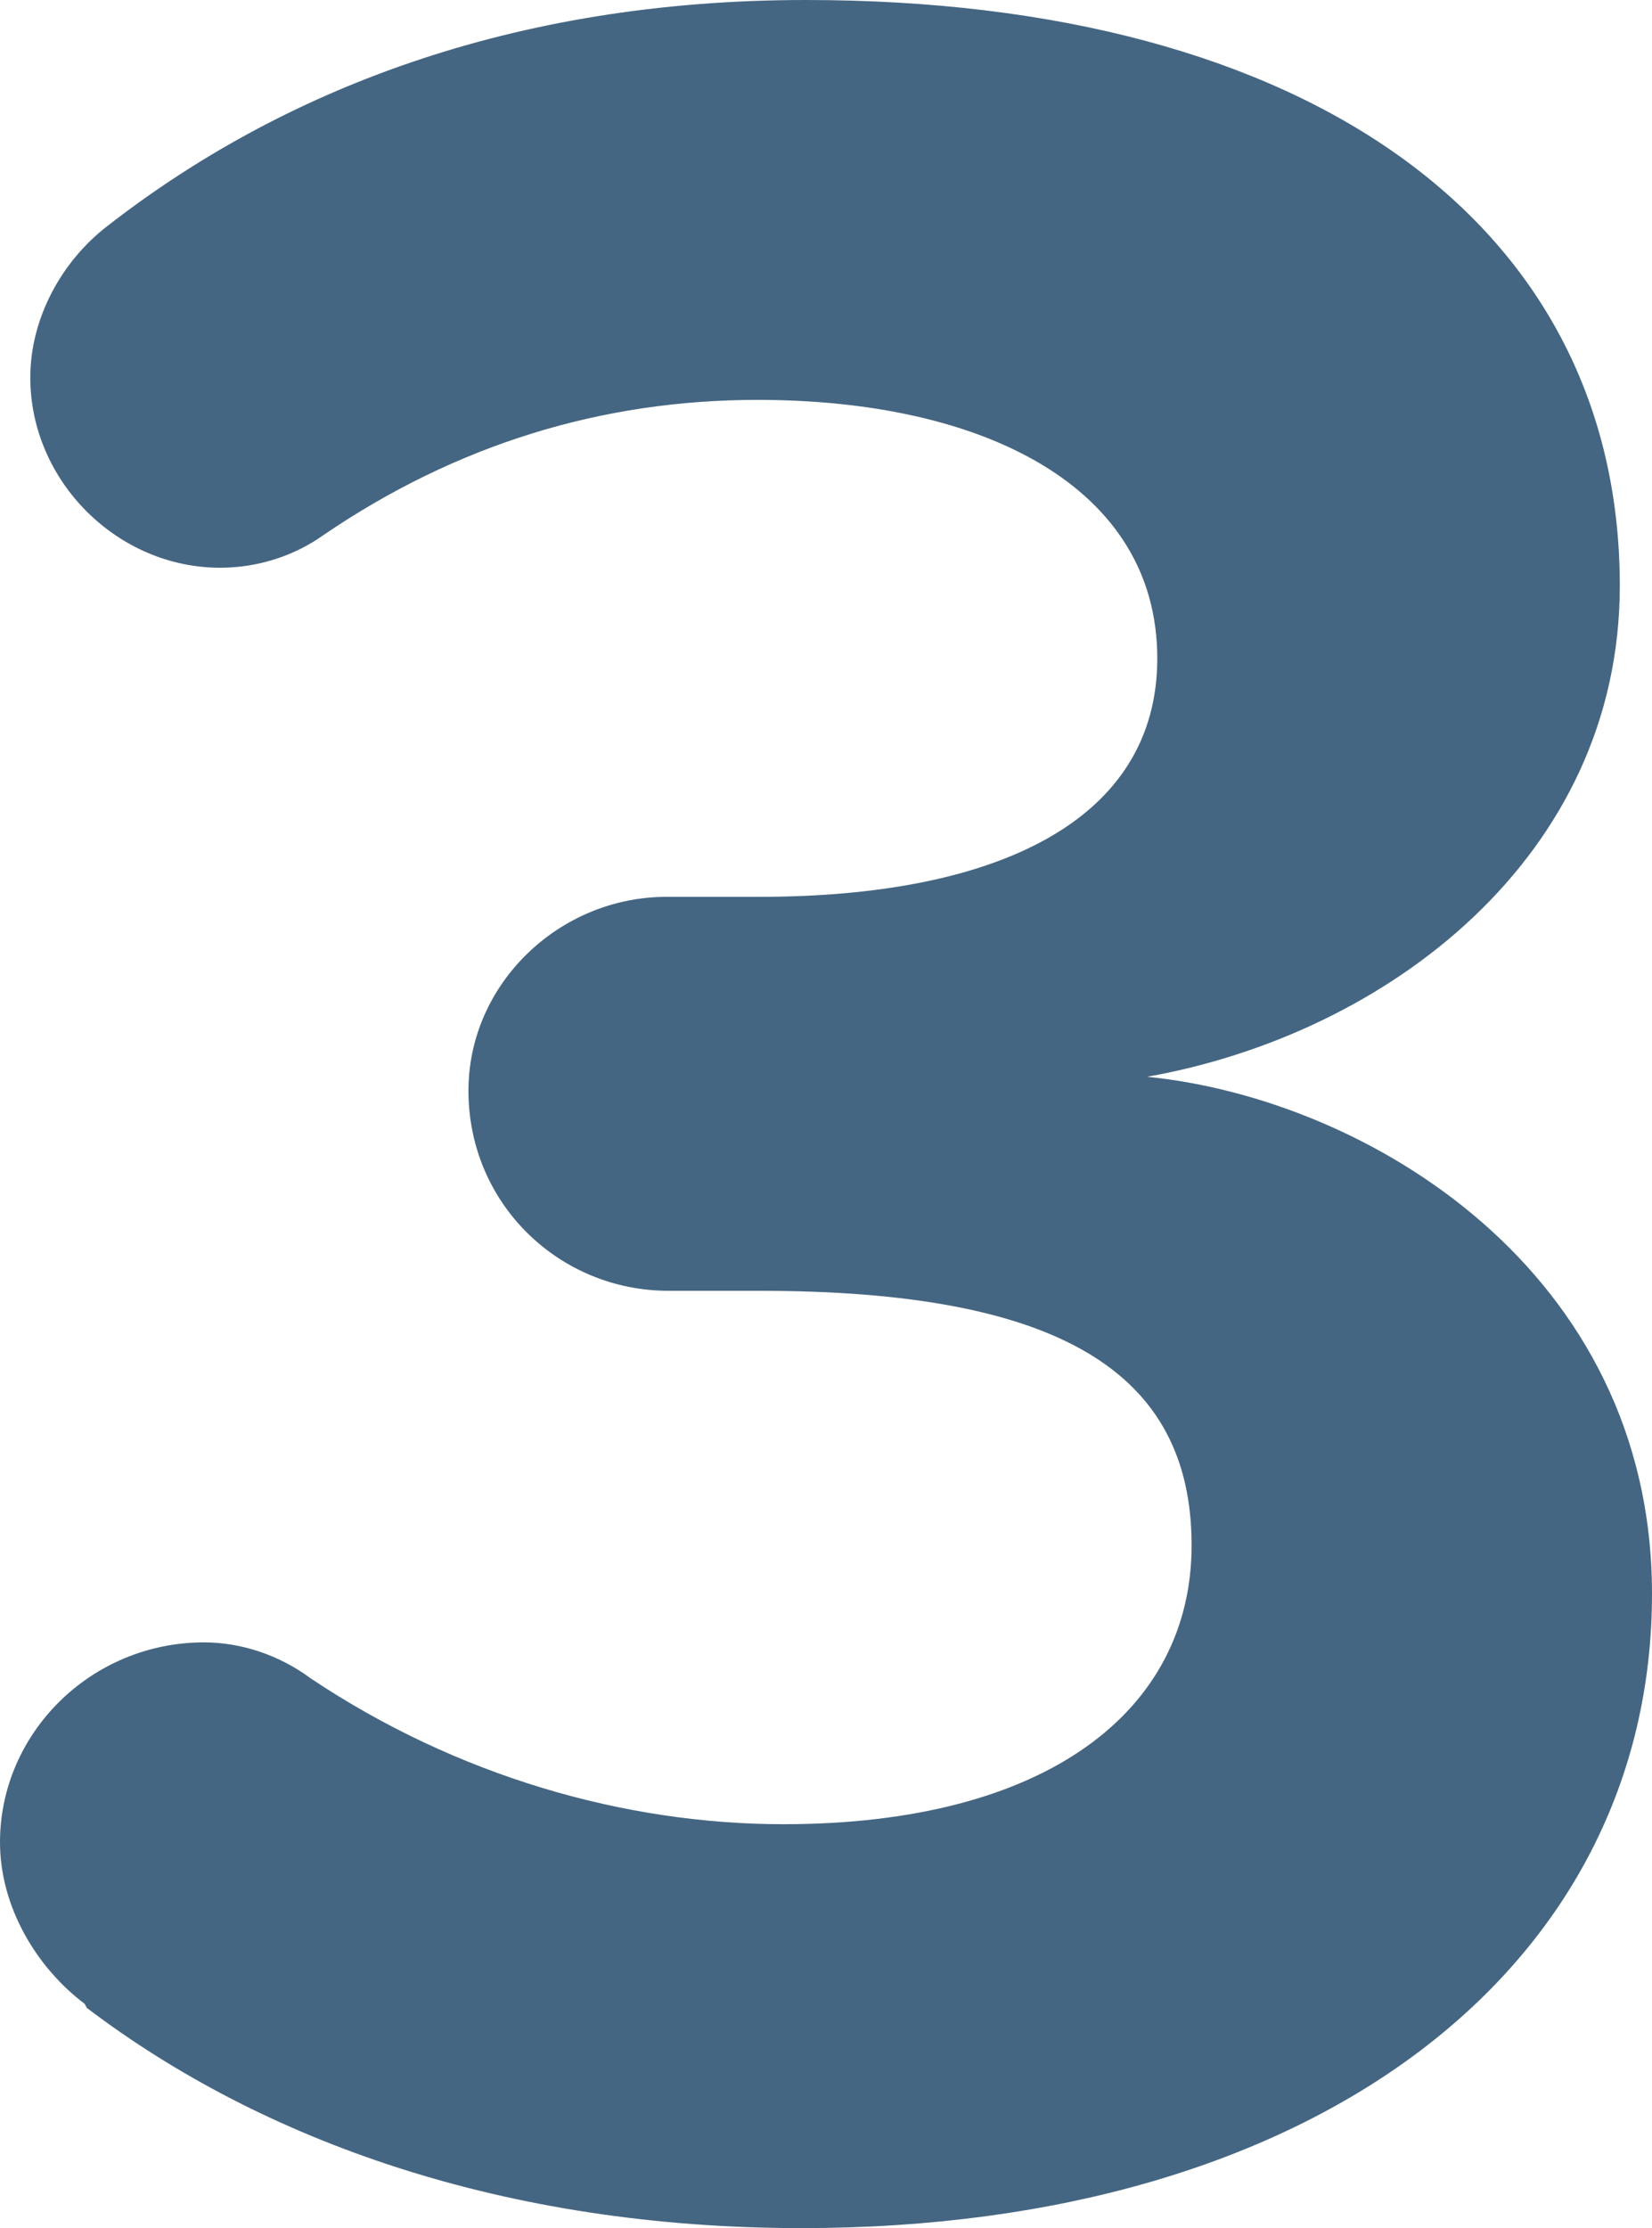 <?xml version="1.0" encoding="utf-8"?>
<svg xmlns="http://www.w3.org/2000/svg" fill="none" height="100%" overflow="visible" preserveAspectRatio="none" style="display: block;" viewBox="0 0 6.979 9.411" width="100%">
<path d="M0.358 8.464C0.154 8.31 0 8.054 0 7.781C0 7.321 0.384 6.937 0.862 6.937C1.015 6.937 1.177 6.988 1.314 7.09C1.928 7.5 2.636 7.705 3.31 7.705C4.42 7.705 5.034 7.227 5.034 6.527C5.034 5.793 4.471 5.452 3.208 5.452H2.824C2.363 5.452 1.979 5.085 1.979 4.607C1.979 4.155 2.363 3.788 2.816 3.788H3.208C4.215 3.788 4.889 3.464 4.889 2.781C4.889 2.056 4.155 1.689 3.2 1.689C2.543 1.689 1.928 1.877 1.365 2.261C1.246 2.346 1.092 2.398 0.93 2.398C0.495 2.398 0.128 2.031 0.128 1.595C0.128 1.34 0.264 1.101 0.452 0.956C1.186 0.384 2.159 0 3.404 0C5.537 0 6.843 0.956 6.843 2.474C6.843 3.618 5.862 4.368 4.846 4.548C5.776 4.641 6.979 5.367 6.979 6.732C6.979 8.302 5.571 9.411 3.387 9.411C2.133 9.411 1.109 9.044 0.367 8.481L0.358 8.464Z" fill="#456682" id="Vector"/>
</svg>